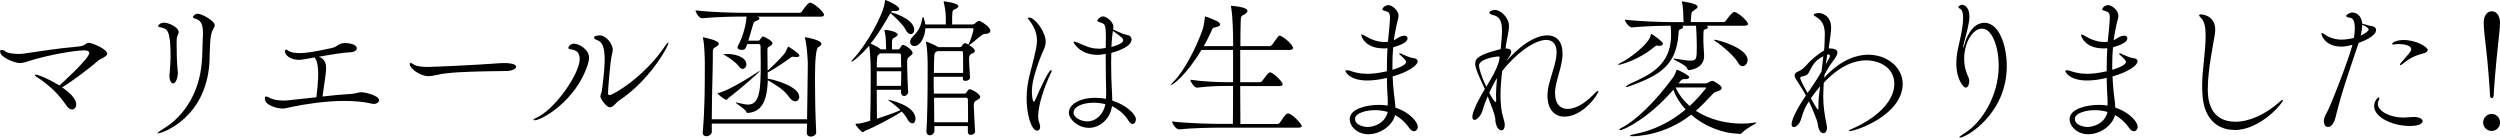 <?xml version="1.0" encoding="UTF-8"?><svg id="b" xmlns="http://www.w3.org/2000/svg" viewBox="0 0 265.56 14.63"><g id="c"><path d="m11.38,5.71c0,.18-.21.29-.38.4-.21.14-.45.21-.59.34-.91.82-2.87,2.27-3.81,2.83.78.54,1.5,1.2,1.5,1.81,0,.32-.19.54-.45.54-.18,0-.42-.13-.62-.45-.88-1.3-1.89-2.19-3.06-2.96-.19-.11-.27-.21-.27-.26,0-.02.03-.03.08-.03.35,0,1.62.58,2.53,1.15.19-.16,3.17-2.86,3.17-3.44,0-.19-.18-.29-.51-.29-1.04,0-3.79.48-5.76,1.09-.51.16-.8.26-1.1.26-.56,0-2.1-.61-2.1-1.22,0-.13.06-.18.18-.18.13,0,.29.08.38.16.22.19.88.27,1.39.27.19,0,.37-.02.5-.03,2.05-.29,3.62-.56,5.81-.75.82-.06.82-.4,1.17-.4s1.95.67,1.95,1.15Z"/><path d="m22.27,6.13c-.13,6.37-5.07,8.04-5.49,8.04-.03,0-.05,0-.05-.02,0-.05.16-.19.64-.48,2.38-1.46,3.99-4.15,4.11-7.7.03-.69.03-1.18.06-1.95.02-.18.02-.34.02-.48,0-1.14-.29-1.39-.85-1.57-.14-.05-.22-.1-.22-.16,0-.02.16-.35.51-.35.43,0,1.81.75,1.81,1.22,0,.1-.05.19-.1.29-.27.48-.4.78-.45,3.17Zm-3.38,1.67c0,.3-.16,1.06-.51,1.06-.19,0-.38-.27-.38-.83,0-.08,0-.16.02-.26.06-.7.1-1.2.1-1.73,0-2.9-.35-2.99-1.09-3.14-.14-.02-.24-.06-.24-.14,0-.05.18-.35.67-.35.42,0,1.52.46,1.52,1.01,0,.14-.08.24-.11.32-.1.21-.11.5-.11.72,0,1.07.02,2.08.11,3.01.02.14.03.24.03.34Z"/><path d="m40.26,10.66c0,.22-.26.38-.54.38-.06,0-.11,0-.18-.02-.91-.22-1.94-.3-2.96-.3-2.08,0-4.19.35-5.54.62-.54.11-.72.19-1.01.19-.46,0-1.9-.27-1.9-1.07,0-.16.05-.21.14-.21.11,0,.26.1.42.16.45.24,1.09.27,1.46.27.24,0,.29,0,3.46-.35.08-.58.19-1.78.19-2.45,0-.35-.02-1.42-.4-1.78-1.34.26-1.57.26-1.63.26-.93,0-1.5-.5-1.5-.91,0-.18.1-.18.1-.18.06,0,.14.03.19.08.3.22.75.29,1.26.29.64,0,1.39-.1,3.38-.53.69-.14.75-.54,1.44-.54.35,0,1.26.11,1.26.56,0,.21-.26.4-.66.42-.77.02-2.16.26-3.38.48.16.05.78.27.78,1.15,0,.42-.03.66-.38,3.07,1.07-.13,2.13-.22,2.99-.27.61-.03.78-.19,1.15-.19.21,0,1.86.3,1.86.86Z"/><path d="m53.79,7.54c-.9.03-3.04.02-4.95.13-.94.05-1.79.14-2.45.29-.34.08-.62.13-.9.13-.85,0-1.97-.82-1.97-1.28,0-.1.05-.13.11-.13.02,0,.03,0,.4.21.32.18.94.22,1.41.22.66,0,5.39-.22,7.43-.38.19-.02.45-.03.7-.03.4,0,1.25.03,1.25.4,0,.22-.42.43-1.04.45Z"/><path d="m56.77,12.76c-.06,0-.1-.02-.1-.03,0-.05.08-.13.24-.19,2.03-.86,4.67-4.72,4.67-6.27,0-.8-.5-.99-1.04-1.04-.11-.02-.16-.08-.16-.16,0-.22.32-.43.59-.43.5,0,1.6.58,1.6,1.49,0,.29-.08.53-.14.74-1.2,3.76-4.83,5.91-5.67,5.91Zm8.92-2.03c-.19.13-.56.67-.91.67s-1.01-.9-1.01-1.17c0-.14.13-.27.19-.8.18-1.36.27-2.37.27-3.14,0-1.28-.26-1.84-.78-2.02-.27-.1-.35-.19-.35-.27,0-.11.16-.19.21-.19.06-.02.22-.05.42-.05.61,0,1.36.85,1.36,1.55,0,.11-.03.24-.06.37-.24.8-.45,4.13-.45,4.26,0,.1.1.16.18.16.37,0,3.75-1.98,5.91-5.25.14-.22.26-.32.3-.32.02,0,.03.02.03.06,0,.34-2.02,4-5.3,6.13Z"/><path d="m87.53,1.58c0,.1-.08.19-.35.19h-6.75l.14.05c.06.03.11.08.11.13,0,.08-.11.19-.35.27-.22.08-.24.08-.38.53-.06.21-.27.96-.46,1.57h1.01c.18,0,.18-.06.24-.13.13-.14.1-.16.19-.26.03-.03.06-.05.11-.05.19,0,1.02.48,1.02.7,0,.13-.13.26-.4.4-.11.06-.14.1-.14.38,0,.48.02,1.31.02,2.14.42-.35,1.31-1.22,1.73-1.73.24-.29.29-.53.38-.69.05-.1.06-.13.1-.13,0,0,.7.43,1.04.74.08.08.13.16.13.21,0,.1-.11.16-.32.16-.08,0-.16,0-.24-.02-.05,0-.08-.02-.11-.02-.16,0-.22.06-.37.18-.48.35-1.73,1.2-2.27,1.46l-.06.03v.67c.77.1,3.35.85,3.35,1.92,0,.29-.18.48-.43.48-.19,0-.43-.13-.67-.48-.51-.77-1.5-1.33-2.24-1.76,0,.27-.03.53-.05.74-.18,1.99-.98,2.66-2.1,2.74-.03,0-.08-.02-.1-.06-.1-.35-1.15-.94-1.15-1.04,0-.02.02-.02.03-.02s.05,0,.1.02c.42.08.82.21,1.18.21,1.28,0,1.34-1.73,1.34-4.4,0-.72-.02-1.36-.02-1.79,0-.24-.18-.24-.26-.24h-1.15c-.19.58-.29.62-.62.62-.21,0-.42-.1-.42-.27,0-.05.02-.1.05-.16.5-.91.86-2.16.91-3.11h-.29c-.9,0-2.98.03-4.43.18h-.02c-.3,0-.67-.61-.67-.82v-.02c1.67.21,4.26.26,5.19.26h5.84c.11,0,.22-.06.27-.14.61-.94.82-.94.86-.94.03,0,.06,0,.1.02.51.18,1.39,1.02,1.39,1.28Zm-.27,3.06c0,.1-.08.22-.34.37q-.35.22-.35,3.35c0,1.65.03,3.67.13,5.68v.02c0,.26-.3.45-.58.45-.22,0-.42-.13-.42-.42v-.02l.03-.94h-10.12v.88c0,.27-.32.46-.58.46-.21,0-.38-.11-.38-.35v-.06c.22-2.59.22-4.91.22-7.3,0-.4-.03-2.05-.19-2.67-.02-.05-.02-.1-.02-.11t.02-.02s1.68.3,1.68.67c0,.11-.1.24-.37.38-.24.14-.27.21-.27.46v.69c0,1.28-.1,3.57-.11,6.51h10.12c.05-2.34.06-4.79.08-5.92,0-.4-.11-2.05-.29-2.67-.02-.05-.02-.08-.02-.1,0-.02,0-.03.02-.03.1,0,1.73.3,1.73.69Zm-9.86,5.75c-.13.1-.14.21-.24.21-.21,0-.83-.53-.93-.66v-.03s0-.03.02-.03c.67-.05,2.85-1.3,4.24-2.23.11-.08.18-.11.19-.11s.02.02.02.02c0,.08-2.18,2-3.3,2.83Zm1.89-3.58c0,.27-.18.51-.4.51-.14,0-.3-.1-.45-.32-.22-.34-.94-.83-1.38-1.1-.14-.08-.21-.13-.21-.14,0-.03.35-.03.37-.03.91,0,2.06.34,2.06,1.09Z"/><path d="m96.48,9.7c0,.3-.24.5-.45.5-.16,0-.32-.13-.32-.42v-.24h-2.58c0,1.23.02,2.5.02,3.07.8-.26,1.71-.56,2.5-.91-.38-.38-.85-.75-1.26-1.04-.03-.03-.08-.05-.08-.06h.03c.19,0,2.91.62,2.91,2.02,0,.29-.14.48-.34.48-.16,0-.37-.14-.56-.51-.13-.24-.32-.5-.56-.74-1.02.67-3.04,1.71-3.91,2.05-.11.05-.16.14-.24.14-.11,0-.64-.56-.77-.85,0-.03.02-.05.02-.05h.11c.35,0,.74-.11.9-.16.18-.05.35-.11.54-.16.03-.98.05-2.8.05-4.27,0-.82,0-1.54-.02-1.95,0-.16-.05-1.12-.14-1.75-.69.82-1.68,1.7-1.87,1.7-.02,0-.03-.02-.03-.03,0-.03.05-.08.13-.18,1.39-1.42,3.33-4.82,3.44-6.18.02-.11,0-.16.03-.16s.05.02.1.03c.06.02,1.39.56,1.39.93,0,.13-.19.22-.42.22h-.03c-.08,0-.13-.02-.18-.02-.11,0-.18.03-.26.14l.11.03c.4.11,2.37.75,2.37,1.84,0,.27-.16.46-.35.46-.18,0-.4-.14-.58-.51-.24-.48-1.02-1.22-1.52-1.66l-.08-.06c-.59,1.04-1.26,2.19-2.1,3.23.24.11.78.35,1.02.56l.05.05h.58c0-.18,0-.24-.02-.59,0-.43-.05-.94-.14-1.34-.02-.03-.02-.06-.02-.08,0-.03.02-.05.08-.05.37,0,1.33.22,1.33.5,0,.08-.1.18-.24.26-.32.16-.34.16-.37.54v.77h.66c.06,0,.14-.05.19-.13.08-.14.14-.24.22-.3.03-.03.06-.05.11-.05.18,0,1.01.51,1.01.86,0,.14-.14.24-.32.37-.26.19-.26.32-.26.8,0,.75.06,2.18.1,2.87v.03Zm-.74-2.13h-2.61v1.55h2.58l.03-1.55Zm-2.27-1.9l-.05.05c-.24.22-.22.18-.26.54-.02.08-.02.42-.02.9h2.59c0-.46-.02-.9-.03-1.3,0-.06-.02-.19-.19-.19h-2.05Zm10.12,8.24c0,.26-.24.42-.46.42-.18,0-.32-.1-.32-.32v-.62h-3.55v.5c0,.29-.26.48-.5.48-.18,0-.35-.13-.35-.4v-.03c.1-1.41.13-4.15.13-6.21v-1.09c0-.21-.03-1.49-.16-2.06-.02-.05-.02-.08-.02-.1,0-.03.02-.05.03-.05.03,0,.06.02.13.03.13.05.74.29,1.07.5l.06.05h2.29c.08,0,.18-.03.22-.1.08-.11.18-.27.26-.3.02-.02.05-.02.08-.02.05,0,.11,0,.38.14.21-.43.53-1.41.53-1.63,0-.06-.03-.1-.08-.1h-5.03c-.05.94-.54,1.89-1.17,1.89-.26,0-.45-.19-.45-.45,0-.14.06-.32.24-.5.77-.77.91-1.25,1.06-2.03.02-.06.03-.1.06-.1.02,0,.05.02.06.05.1.24.16.5.19.74h2.18c0-1.22,0-1.31-.21-2.32-.02-.05-.02-.1-.02-.11,0-.02,0-.03.03-.03.02,0,1.54.16,1.54.54,0,.06-.08.14-.19.21-.42.24-.46.05-.48.96v.75h2.16c.08,0,.24-.06.3-.14.21-.21.35-.24.43-.24.03,0,.06.02.08.02.38.19,1.09.67,1.09,1.01,0,.19-.16.35-.56.35h-.05c-.29,0-.94.72-1.65,1.2.18.1.61.37.61.61,0,.18-.24.26-.35.3q-.26.14-.26.46v.11c0,.48.08,1.39.1,1.95v.02c0,.21-.26.34-.48.34-.14,0-.29-.06-.29-.22l.02-.21h-3.11c0,.56,0,1.17.02,1.78h3.23c.08,0,.18-.02.22-.1.06-.1.19-.3.27-.34.02-.02.05-.02.08-.02.21,0,1.12.48,1.12.82,0,.18-.27.29-.38.35-.26.14-.29.27-.3.59,0,.3.11,2.13.13,2.64v.03Zm-4.02-8.48l-.05.03c-.21.14-.27.1-.29.75-.02.35-.02.9-.03,1.54h3.11c0-2-.02-2.15-.02-2.19,0,0-.03-.13-.11-.13h-2.61Zm-.35,4.95c0,.98.02,1.92.02,2.61h3.59c0-.96,0-2.16-.02-2.48,0,0-.05-.13-.13-.13h-3.46Z"/><path d="m109.05,10.42c0-1.76.54-3.15.8-4.34.13-.62.3-1.18.3-1.78,0-.62-.18-1.28-.77-2.1-.1-.13-.21-.22-.21-.27,0-.06.16-.06.18-.06.56,0,1.73,1.49,1.73,2.56,0,.61-.35,1.04-.67,1.95-.37,1.06-.8,2.24-.8,3.36,0,.24.05,1.06.21,1.06.05,0,.11-.1.21-.32.4-.96,1.36-3.04,1.62-3.04.03,0,.06.03.06.1,0,.03-.02.1-.05.16-.69,1.39-1.38,3.47-1.38,4.58,0,.29.03.56.13.8.06.14.08.27.08.38,0,.26-.13.42-.32.42-.58,0-1.12-1.6-1.12-3.46Zm8.4-5.3c0-.32.02-.62.02-.93v-.22c0-1.41-.14-1.41-.46-1.54-.27-.1-.45-.14-.45-.24,0-.06.26-.45.61-.45.29,0,1.1.51,1.1,1.12,0,.1-.02.18-.03.27.32.14.85.4,1.01.45.21.08.54.14.66.18.14.05.29.22.29.43,0,.86-1.87,1.36-2.15,1.42,0,.35-.02.7-.02,1.04,0,1.12.03,2.1.06,2.59.02.46.06.98.06,1.44,1.5.48,2.51,1.47,2.51,1.98,0,.27-.14.51-.35.51-.13,0-.29-.1-.45-.37-.42-.71-1.14-1.23-1.74-1.54-.16,1.3-1.23,2.32-2.45,2.32-1.15,0-2.13-.9-2.13-1.62,0-.85,1.14-1.57,2.77-1.57.38,0,.78.03,1.17.11.02-.3.02-.59.02-.86-.02-.72-.05-2.32-.05-3.91-.58.1-.8.1-.85.1-1.86,0-2.56-1.26-2.56-1.36,0-.03.02-.05.06-.05.06,0,.18.03.35.1.26.1.8.35,1.12.46.32.11.72.19,1.15.19.13,0,.24,0,.37-.02l.35-.06Zm-1.28,5.79c-1.01,0-2.13.34-2.13,1.07,0,.51.77.91,1.46.91.94,0,1.73-.77,1.92-1.82-.45-.11-.86-.16-1.25-.16Zm2-7.3c-.05.45-.1.91-.11,1.38,1.14-.3,1.25-.61,1.25-.7,0-.21-.14-.32-1.09-1.01l-.05.34Z"/><path d="m138.29,13.37c0,.1-.08.19-.35.19h-8.24c-.9,0-2.99.03-4.45.18h-.02c-.3,0-.72-.61-.72-.82v-.02c1.66.21,4.35.26,5.28.26h1.17c.02-1.01.02-2.5.02-4.03h-.75c-.78,0-1.79.03-3.07.18h-.02c-.27,0-.69-.61-.69-.82v-.02c1.46.21,3.06.26,3.86.26h.67v-3.43h-3.36c-1.58,2.66-3.04,3.73-3.23,3.73t-.02-.02s.08-.14.26-.32c1.09-1.02,2.45-3.62,3.14-5.62.11-.34.18-.91.22-1.23v-.06s0-.03.03-.03c.14,0,1.34.51,1.41.58.06.06.18.18.18.27,0,.11-.13.22-.53.3-.29.05-.29.14-.46.54-.22.48-.48.98-.75,1.46h3.12c0-1.22-.03-3.12-.22-4.16-.02-.05-.02-.08-.02-.1,0-.02.02-.03.03-.03.03,0,1.73.11,1.73.54,0,.1-.08.19-.19.29-.42.32-.51.05-.53.96-.02.56-.03,1.44-.03,2.5h3.1c.1,0,.19-.06.26-.14.16-.21.56-.79.7-.93.05-.05.08-.05.11-.05.27,0,1.42.94,1.42,1.31,0,.1-.08.21-.34.21h-5.27v3.43h2.1c.1,0,.18-.08.24-.14.16-.19.54-.75.69-.85.06-.05.1-.06.14-.06.29,0,1.34.99,1.34,1.25,0,.11-.08.21-.32.21h-4.19c0,1.54.02,3.01.02,4.03h3.92c.11,0,.22-.06.27-.14.62-.98.8-.98.86-.98.46,0,1.47,1.15,1.47,1.33Z"/><path d="m147.42,10.98c0-.35-.02-.71-.05-1.14-.03-.51-.03-1.02-.05-1.57l-.43.1c-.4.08-1.01.18-1.65.18-1.94,0-2.32-.96-2.32-.99,0-.06.06-.1.16-.1s.26.03.38.08c.62.21,1.17.3,1.78.3.43,0,1.14-.05,2.08-.27,0-.83.02-1.66.06-2.45-.14.02-.29.02-.43.02-1.92,0-2.35-1.26-2.35-1.42,0-.05.03-.06.06-.06.08,0,.21.08.32.14.32.19,1.12.66,2.05.66.11,0,.24,0,.35-.02h.05c.02-.18.22-2.07.22-2.53,0-.61-.16-.62-.51-.75l-.11-.03c-.13-.03-.18-.08-.18-.14,0-.16.3-.45.64-.45.29,0,1.07.48,1.07,1.14,0,.26-.11.5-.18.85,0,0-.08.37-.08.38-.1.46-.18.91-.24,1.36.08-.03.14-.08.21-.11.3-.19.58-.37.9-.37s.34.22.34.29c0,.3-.37.62-1.52.94-.06.62-.08,1.23-.08,1.86v.54c.91-.27,1.46-.59,1.46-.85,0-.1-.13-.29-.71-.8-.02-.02-.02-.03-.02-.06s0-.05.05-.05c.03,0,.06.02.11.03.34.16,1.01.46,1.33.48.27.02.46.16.46.35,0,.38-.88,1.1-2.66,1.6.03.58.06,1.15.13,1.74l.1.82c.03.26.06.5.06.75,1.62.54,2.38,1.58,2.38,2.03,0,.27-.18.48-.4.48-.16,0-.34-.1-.51-.35-.34-.51-.85-1.01-1.5-1.36-.27,1.1-1.55,2.03-2.85,2.03-1.19,0-1.97-.86-1.97-1.6,0-1.14,1.9-1.52,3.09-1.52.32,0,.64.02.94.08v-.24Zm-1.34.72c-.94,0-2.14.3-2.14.93,0,.72,1.09.86,1.31.86.69,0,1.87-.38,2.16-1.6-.4-.11-.85-.19-1.33-.19Z"/><path d="m165.19,9.94c0,1.09.54,1.63,1.34,1.63.75,0,1.73-.5,2.67-1.46.32-.34.5-.46.56-.46.02,0,.03.02.03.05,0,.3-1.63,2.69-3.6,2.69-1.04,0-1.81-.75-1.81-2.21,0-.14,0-.29.02-.45.1-1.02.62-2.18.85-3.33.06-.3.1-.58.1-.82,0-.9-.42-1.34-1.11-1.34-1.23,0-3.25,1.46-4.67,3.31-.11.86-.18,1.87-.18,2.62,0,.85.08,1.68.32,2.43.08.27.13.48.13.67,0,.38-.16.58-.35.58-.29,0-.64-.42-.66-1.25-.02-.42-.48-1.54-.8-2.37-.22.51-.4.98-.5,1.34-.16.69-.64,1.17-.91,1.17-.13,0-.22-.11-.22-.32,0-.74,1.04-2.5,1.33-2.96-.91-1.91-1.03-2.38-1.03-2.69,0-.61.45-.99,2.71-1.55.02-.13.03-.24.03-.32.05-.59.11-1.15.11-1.65,0-1.28-.45-1.54-.99-1.66-.21-.05-.35-.14-.35-.26,0-.16.35-.27.62-.27.56,0,1.46.8,1.46,1.7,0,.29-.05.66-.16,1.17-.1.45-.16.88-.19,1.14,0,.03-.02.05-.02.08h.1c.38.03.51.18.51.35,0,.24-.21.53-.53,1.01,1.81-2.05,3.34-2.75,4.35-2.75s1.63.67,1.63,1.92c0,.22-.02.48-.06.74-.19,1.2-.71,2.38-.74,3.41v.11Zm-5.88-3.89c-.08-.05-.19-.05-.21-.05-.37.02-1.99.3-1.99.96,0,.35.27,1.2.77,2.26.75-1.26,1.01-1.7,1.34-2.66.03-.18.06-.35.08-.51Zm-.38,4.5c0-.13-.02-.26-.02-.42,0-.53.05-1.17.11-1.83-.3.46-.4.66-.83,1.55.35.7.62.99.69.99.03,0,.05-.05.05-.18v-.13Z"/><path d="m176.33,4.88s-.1,0-.16-.02c-.05-.02-.08-.02-.11-.02-.16,0-.26.08-.37.18-1.71,1.41-3.63,1.87-3.75,1.87-.03,0-.06,0-.06-.02,0-.03.08-.1.24-.18.93-.43,3.11-2.06,3.23-2.98.02-.05,0-.1.06-.1.02,0,.03,0,.06.02.02,0,1.17.77,1.17,1.01,0,.11-.1.22-.32.22Zm8.32,9.32c-1.41,0-3.46-.66-5.01-2.02-2.85,2.24-5.88,2.29-6.23,2.29-.18,0-.26-.02-.26-.06,0-.03.16-.11.46-.16,1.94-.37,3.79-1.23,5.44-2.62-.54-.59-1.01-1.3-1.3-2.1-2.61,3.03-5.27,4.29-5.63,4.29-.05,0-.1-.02-.1-.05,0-.05.06-.11.22-.19,1.36-.66,3.54-2.67,5.52-5.41.13-.18.24-.5.29-.62.03-.08.03-.13.08-.13.18,0,1.31.58,1.31.79,0,.11-.16.19-.46.19h-.06c-.3,0-.43.19-.61.46h2.88c.08,0,.19-.05.3-.11.14-.1.34-.16.42-.16.02,0,.05,0,.08.02.06,0,.9.48.9.72,0,.13-.1.27-.45.37-.32.1-.34.1-.56.34-.59.64-1.15,1.22-1.74,1.73,1.44.94,3.25,1.36,4.88,1.36.45,0,.9-.03,1.31-.1.08-.02.13-.02.18-.02s.06,0,.06.02c0,.11-1.09.59-1.5,1.06-.06.08-.16.13-.24.13h-.19Zm-3.36-11.46c.08.03.13.1.13.16,0,.08-.08.16-.26.21-.22.06-.22.11-.22.86,0,.29,0,.61.02.91,0,.21.06.74.06,1.07,0,1.38-1.6,1.5-1.62,1.5-.11,0-.13-.06-.18-.18-.11-.38-1.47-.91-1.47-1.02,0-.02.02-.02.06-.02.06,0,.13,0,.24.02.66.1,1.14.19,1.49.19.67,0,.7-.16.7-1.47,0-1.07-.08-2.24-.08-2.24h-1.47c.06.05.1.08.1.13,0,.08-.08.16-.19.21-.34.16-.27.1-.3.54-.24,3.39-2.08,4.39-4.99,5.47-.29.11-.46.16-.54.16-.05,0-.06-.02-.06-.03,0-.06.18-.19.45-.32,2.18-.98,4.35-2,4.35-5.2,0-.35-.02-.75-.05-.96-.94,0-2.75.05-4.1.18h-.02c-.29,0-.74-.61-.74-.82,1.65.19,4.15.26,5.07.26h1.18s-.02-.08-.02-.13c-.02-.59-.03-1.49-.16-1.95-.02-.05-.02-.08-.02-.1s0-.02.02-.02c.03,0,1.65.19,1.65.56,0,.08-.06.18-.19.26-.5.35-.45.26-.5.91-.02.18-.03.32-.03.46h3.46c.11,0,.22-.06.27-.14.08-.13.66-.93.88-.93.05,0,.08.02.11.02.53.19,1.36,1.02,1.36,1.25,0,.1-.08.19-.35.19h-4.05Zm-3.3,6.55c.37.8.88,1.44,1.49,1.97.59-.54,1.15-1.15,1.68-1.82.03-.03.05-.06.05-.1s-.03-.05-.11-.05h-3.1Zm6.64-2.62c-.37-.67-1.63-1.78-2.45-2.32-.08-.05-.13-.1-.13-.11,0-.02.02-.02.05-.02.43,0,3.54.9,3.54,2.15,0,.35-.26.66-.54.66-.16,0-.34-.1-.46-.35Z"/><path d="m193.96,8.05c1.58-1.63,3.17-2.24,4.5-2.24,1.98,0,3.65,1.34,3.65,3.09,0,3.31-4.96,5.03-5.65,5.03-.05,0-.08-.02-.08-.03,0-.05.22-.18.53-.3s4.31-1.89,4.31-4.71c0-1.73-1.6-2.48-2.99-2.48-1.23,0-2.75.56-4.39,2.26-.05.05-.06.1-.11.14,0,.05-.06.82-.06,1.42,0,.99.16,2.13.35,2.96.03.14.05.27.05.38,0,.37-.18.58-.37.58-.26,0-.54-.3-.61-.96-.05-.45-.61-1.71-.94-2.42-.29.42-.58.98-.8,1.79-.16.59-.54.94-.8.94-.14,0-.24-.1-.24-.32,0-.61.93-2.19,1.52-3.04-.32-.61-.75-1.25-.91-1.5-.14-.21-.29-.43-.29-.64,0-.14.08-.29.32-.38.48-.21.72-.46.9-.66.54-.64,1.26-1.2,1.86-1.57l.05-.03c.02-.26.05-.5.05-.72.02-.32.03-.62.03-.93,0-.78-.14-1.46-.93-1.92-.18-.11-.26-.18-.26-.22,0-.1.32-.19.53-.19.26,0,1.33.18,1.33,1.6,0,.29-.1,1.14-.26,2.16.7,0,.93.18.93.43,0,.38-.51.93-.79,1.36-.18.27-.37.62-.58.99l-.03.35.19-.22Zm-.27-2.08c-.53.26-1.04.66-1.41,1.47-.22.48-.37.59-.88.69-.14.03-.18.1-.18.14s.03.1.03.13c.13.35.45.94.75,1.47.18-.21.96-1.34,1.49-2.27.06-.58.14-1.12.19-1.63Zm-.53,5.19c0-.72.11-1.39.18-2-.35.43-.69.85-.98,1.28.21.38.66,1.2.75,1.2.03,0,.05-.05.05-.16v-.32Zm1.09-4.88c.06-.1.13-.22.13-.34,0-.08-.05-.16-.18-.16-.03,0-.06.02-.1.02l-.16,1.04.3-.56Z"/><path d="m212.31,7.01c0-2.03-.69-3.97-1.78-3.97-.94,0-1.89,1.42-1.89,3.23,0,.98.35,1.7.46,1.95.06.13.08.27.08.42,0,.35-.16.67-.38.67s-.99-.86-.99-2.56c0-.46.05-.94.14-1.41.1-.54.58-2.3.58-3.44,0-.48-.08-.85-.32-.96-.1-.05-.18-.13-.18-.21,0-.06.22-.22.4-.22.19,0,.77.19.77,1.26,0,.16-.02.35-.05.56-.1.7-.5,2.05-.58,2.46-.02.11-.03.19-.03.22s0,.05.02.05c.02,0,.05-.08.1-.29.4-1.55,1.26-2.35,2.13-2.35,1.63,0,2.38,2.58,2.38,4.58,0,5.14-4.34,7.62-4.98,7.62-.03,0-.06-.02-.06-.03,0-.06.18-.21.56-.45,1.84-1.12,3.62-3.99,3.62-7.14Z"/><path d="m223.88,10.98c0-.35-.02-.71-.05-1.14-.03-.51-.03-1.02-.05-1.57l-.43.1c-.4.08-1.01.18-1.65.18-1.94,0-2.32-.96-2.32-.99,0-.06.06-.1.16-.1s.26.03.38.08c.62.21,1.17.3,1.78.3.43,0,1.14-.05,2.08-.27,0-.83.02-1.66.06-2.45-.14.02-.29.02-.43.02-1.92,0-2.35-1.26-2.35-1.42,0-.05.03-.06.06-.06.08,0,.21.08.32.14.32.19,1.12.66,2.05.66.11,0,.24,0,.35-.02h.05c.02-.18.22-2.07.22-2.53,0-.61-.16-.62-.51-.75l-.11-.03c-.13-.03-.18-.08-.18-.14,0-.16.3-.45.64-.45.29,0,1.07.48,1.07,1.14,0,.26-.11.5-.18.85,0,0-.08.37-.08.38-.1.46-.18.91-.24,1.36.08-.03.14-.08.21-.11.3-.19.58-.37.9-.37s.34.22.34.29c0,.3-.37.62-1.52.94-.06.62-.08,1.23-.08,1.86v.54c.91-.27,1.46-.59,1.46-.85,0-.1-.13-.29-.7-.8-.02-.02-.02-.03-.02-.06s0-.05.05-.05c.03,0,.06.02.11.03.34.16,1.01.46,1.33.48.27.02.46.16.46.35,0,.38-.88,1.1-2.66,1.6.03.58.06,1.15.13,1.74l.1.82c.03.26.06.5.06.75,1.62.54,2.38,1.58,2.38,2.03,0,.27-.18.48-.4.48-.16,0-.34-.1-.51-.35-.34-.51-.85-1.01-1.5-1.36-.27,1.1-1.55,2.03-2.85,2.03-1.18,0-1.97-.86-1.97-1.6,0-1.14,1.91-1.52,3.09-1.52.32,0,.64.02.94.08v-.24Zm-1.34.72c-.94,0-2.14.3-2.14.93,0,.72,1.09.86,1.31.86.69,0,1.87-.38,2.16-1.6-.4-.11-.85-.19-1.33-.19Z"/><path d="m237.34,13.8c-1.65,0-2.98-1.01-3.31-3.07-.08-.53-.11-1.06-.11-1.58,0-1.78.37-3.59.37-5.36,0-.88-.13-1.55-.48-1.87-.14-.14-.21-.24-.21-.29,0-.06.06-.1.16-.1.13,0,1.55.06,1.55,1.65,0,.16-.02.34-.05.53-.16,1.01-.74,3.7-.74,5.76,0,.77.03,3.46,2.95,3.46,1.42,0,3.17-.74,4.77-2.19.1-.1.18-.13.21-.13s.05.02.05.05c0,.27-2.37,3.15-5.15,3.15Z"/><path d="m250.44,4.87c-.85,2.53-1.74,5.03-2.34,7.56-.1.45-.38,1.06-.8,1.06s-.45-.51-.45-.62c0-.24.08-.53.27-.83.35-.54,2.26-5.41,2.77-7.28-.7.18-1.02.19-1.18.19-1.68,0-2.11-1.14-2.11-1.36,0-.06.02-.08.06-.08.08,0,.22.1.3.16.24.19.94.54,1.75.54.45,0,1.01-.1,1.33-.18.06-.35.1-.72.1-1.04,0-.59-.13-1.06-.5-1.1-.24-.03-.42-.1-.42-.19,0-.14.38-.37.67-.37.34,0,.96.26,1.03,1.18.51.16.88.24,1.14.29.22.05.34.22.34.38,0,.7-1.5,1.25-1.86,1.38l-.1.32Zm.32-1.09c.46-.21.85-.48.85-.66,0-.16-.48-.4-.69-.5,0,.34-.05.74-.16,1.15Zm5.6,8.64c.64,0,.98.21.98.45,0,.16-.19.51-1.34.51-1.94,0-3.81-.96-3.81-2.1,0-.62.42-.94.5-.94.03,0,.05.03.05.1s-.02.16-.08.27c-.05.11-.08.21-.08.32,0,.72,1.12,1.42,2.67,1.46.29,0,.59-.05,1.06-.06h.06Zm-1.22-5.59c-.08.06-.13.1-.16.1s-.05-.03-.05-.06.02-.1.06-.14c.4-.48.53-.58.8-.93.11-.14.34-.37.34-.58,0-.34-.61-.54-1.33-.54-.13,0-.24,0-.3.02-.08.02-.16.03-.22.03-.11,0-.19-.03-.19-.08,0-.02.27-.4,1.23-.4,1.34,0,2.56.74,2.56,1.06,0,.16-.18.27-.32.32-.8.22-1.41.38-2.42,1.22Z"/><path d="m264.67,13.91c-.5,0-.9-.4-.9-.9s.4-.91.9-.91.9.42.9.91-.4.9-.9.9Zm.02-3.49c-.1,0-.19-.1-.19-.27-.02-.58-.21-3.31-.46-5.38-.1-.77-.21-1.75-.21-2.4,0-.42.18-1.17.86-1.17s.87.77.87,1.17c0,.66-.13,1.63-.21,2.4-.22,2-.45,4.79-.46,5.38-.02.18-.11.27-.19.27Z"/></g></svg>